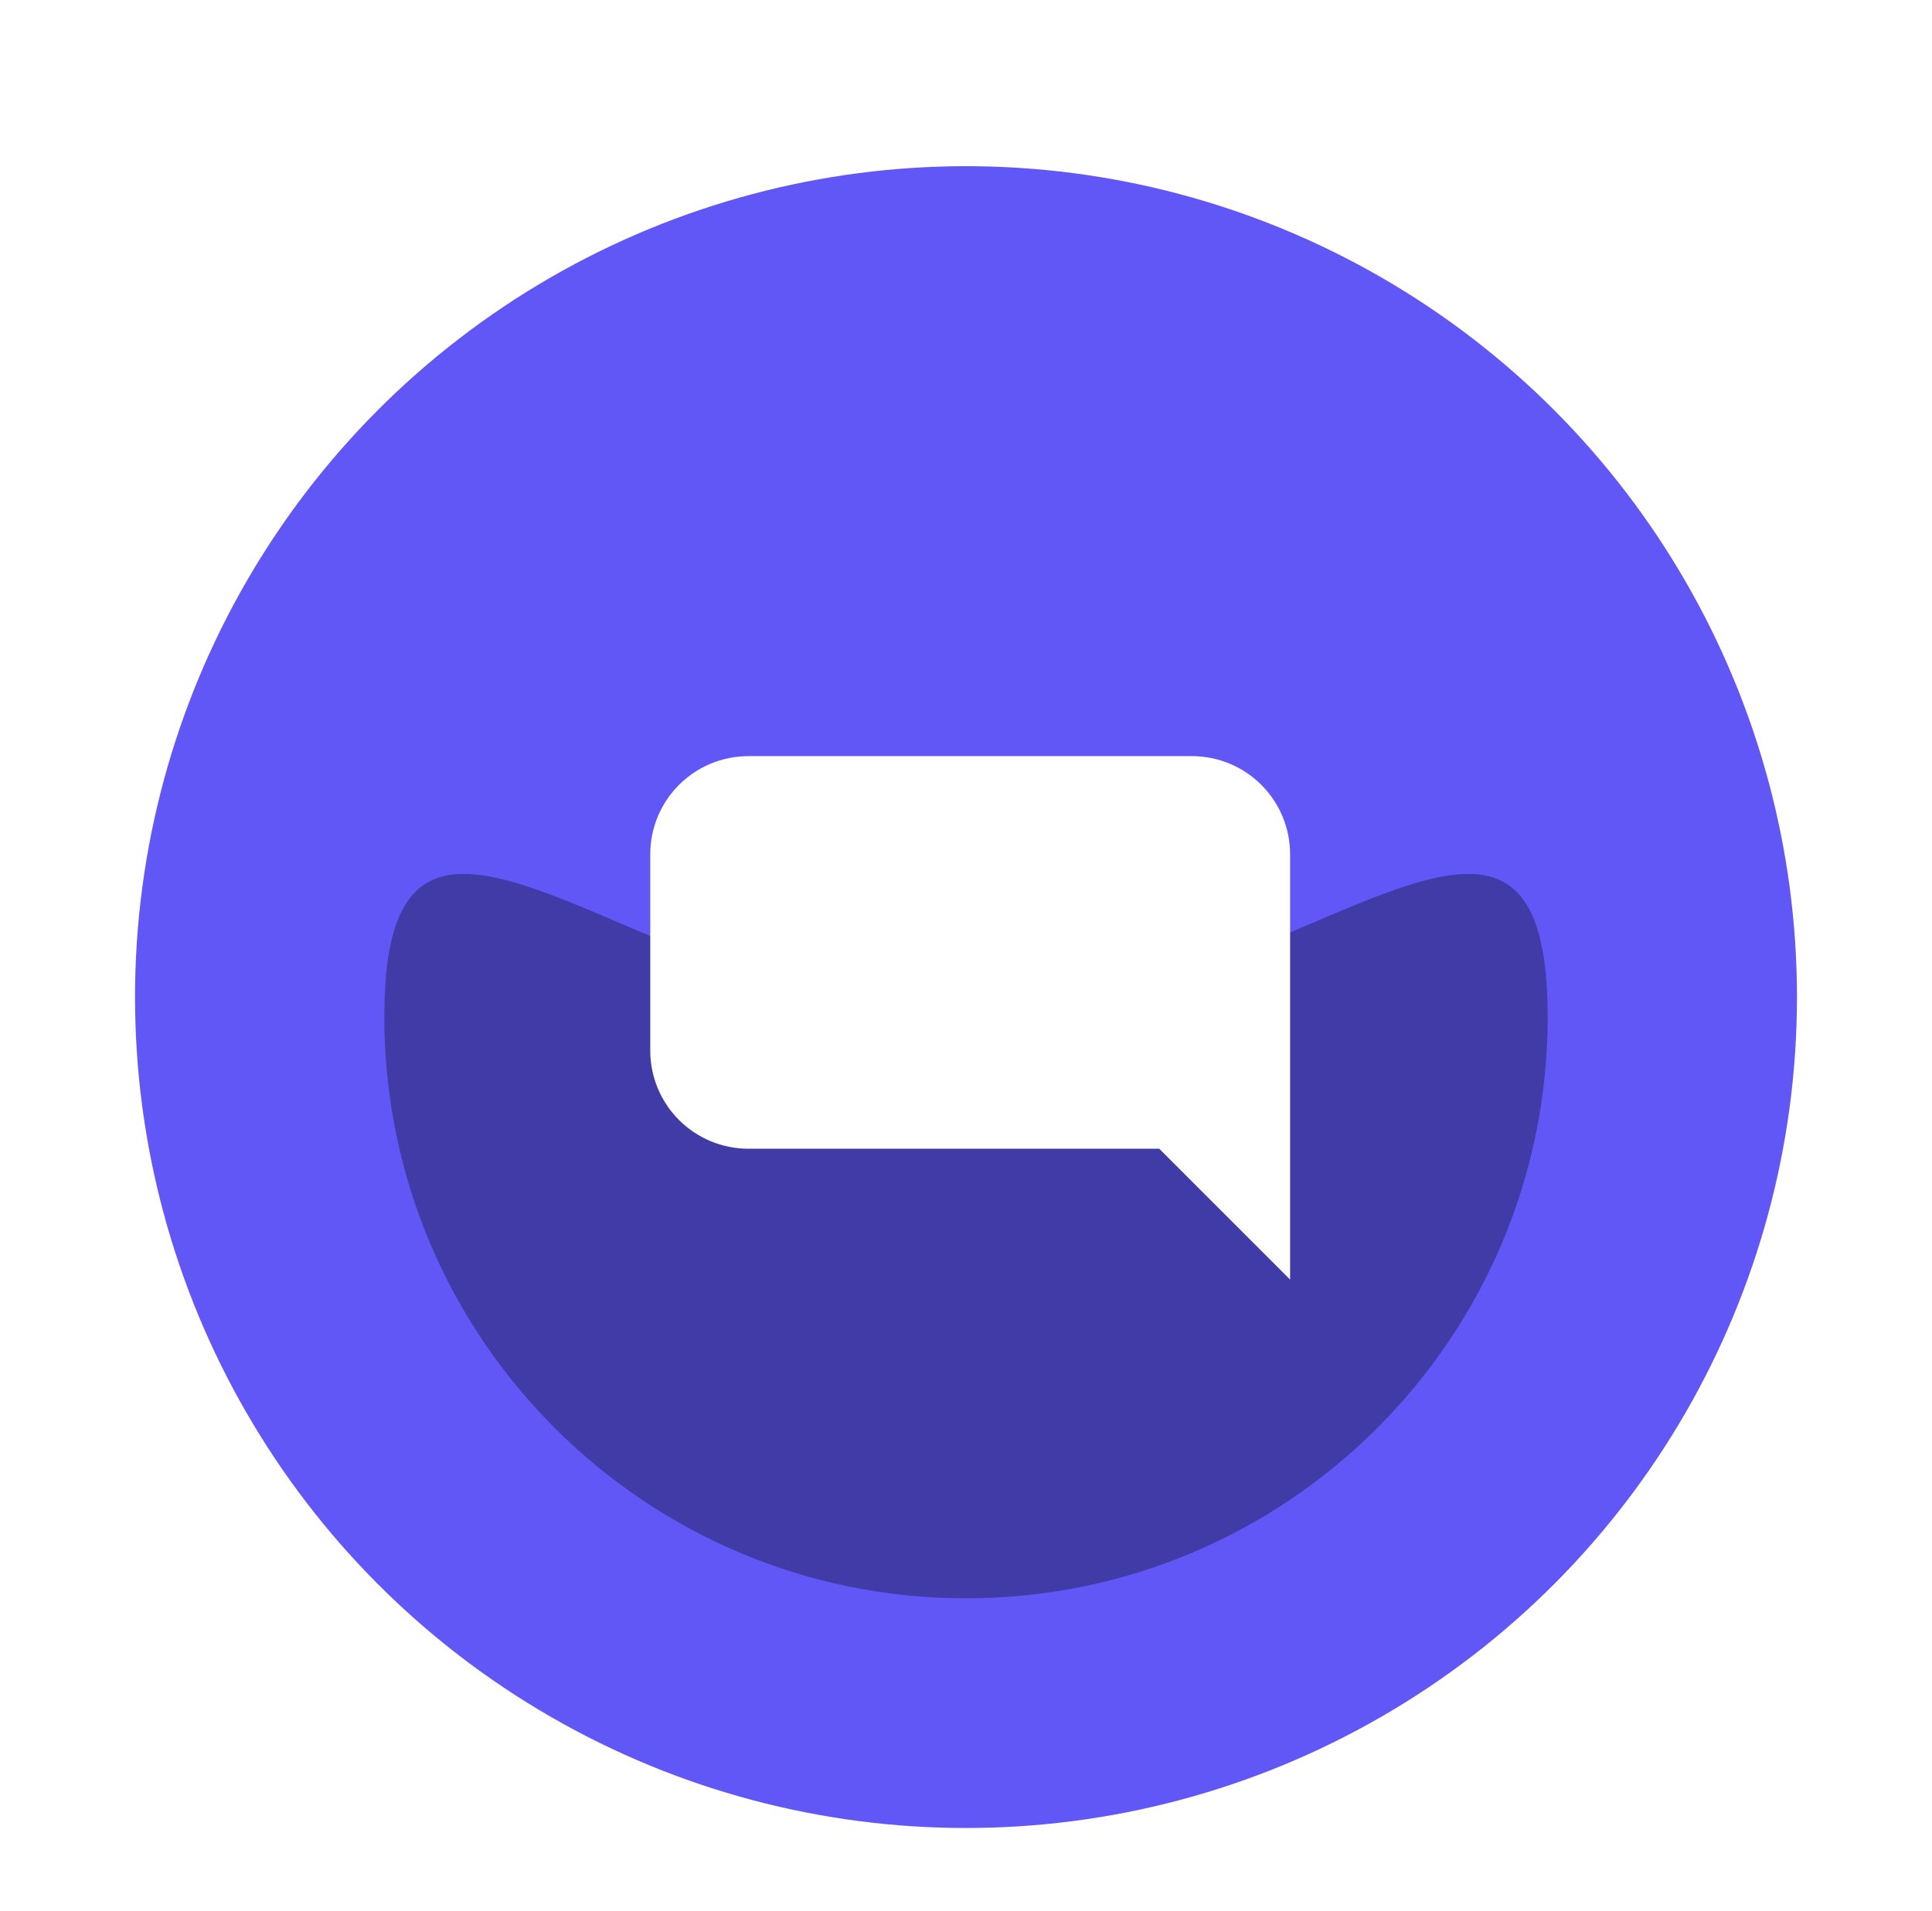 <svg width="93" height="92" viewBox="0 0 93 92" fill="none" xmlns="http://www.w3.org/2000/svg">
<g filter="url(#filter0_dd_2879_42524)">
<circle cx="46.5" cy="46" r="40" fill="#6057F6"/>
<path d="M74.5 46.943C74.5 62.407 61.964 74.943 46.5 74.943C31.036 74.943 18.5 62.407 18.5 46.943C18.5 31.479 31.036 46.943 46.5 46.943C61.964 46.943 74.5 31.479 74.5 46.943Z" fill="#413BA7"/>
<path d="M62.101 59.6V39.125C62.101 37.872 61.603 36.67 60.717 35.784C59.831 34.898 58.629 34.4 57.376 34.4H36.026C34.772 34.4 33.571 34.898 32.684 35.784C31.798 36.67 31.301 37.872 31.301 39.125V48.575C31.301 49.828 31.798 51.03 32.684 51.916C33.571 52.802 34.772 53.3 36.026 53.3H55.801L62.101 59.6Z" fill="white"/>
</g>
<defs>
<filter id="filter0_dd_2879_42524" x="0.5" y="0" width="92" height="92" filterUnits="userSpaceOnUse" color-interpolation-filters="sRGB">
<feFlood flood-opacity="0" result="BackgroundImageFix"/>
<feColorMatrix in="SourceAlpha" type="matrix" values="0 0 0 0 0 0 0 0 0 0 0 0 0 0 0 0 0 0 127 0" result="hardAlpha"/>
<feOffset dy="2"/>
<feGaussianBlur stdDeviation="1"/>
<feComposite in2="hardAlpha" operator="out"/>
<feColorMatrix type="matrix" values="0 0 0 0 0.074 0 0 0 0 0.085 0 0 0 0 0.14 0 0 0 0.2 0"/>
<feBlend mode="normal" in2="BackgroundImageFix" result="effect1_dropShadow_2879_42524"/>
<feColorMatrix in="SourceAlpha" type="matrix" values="0 0 0 0 0 0 0 0 0 0 0 0 0 0 0 0 0 0 127 0" result="hardAlpha"/>
<feOffset/>
<feGaussianBlur stdDeviation="3"/>
<feComposite in2="hardAlpha" operator="out"/>
<feColorMatrix type="matrix" values="0 0 0 0 0.074 0 0 0 0 0.085 0 0 0 0 0.14 0 0 0 0.2 0"/>
<feBlend mode="normal" in2="effect1_dropShadow_2879_42524" result="effect2_dropShadow_2879_42524"/>
<feBlend mode="normal" in="SourceGraphic" in2="effect2_dropShadow_2879_42524" result="shape"/>
</filter>
</defs>
</svg>
